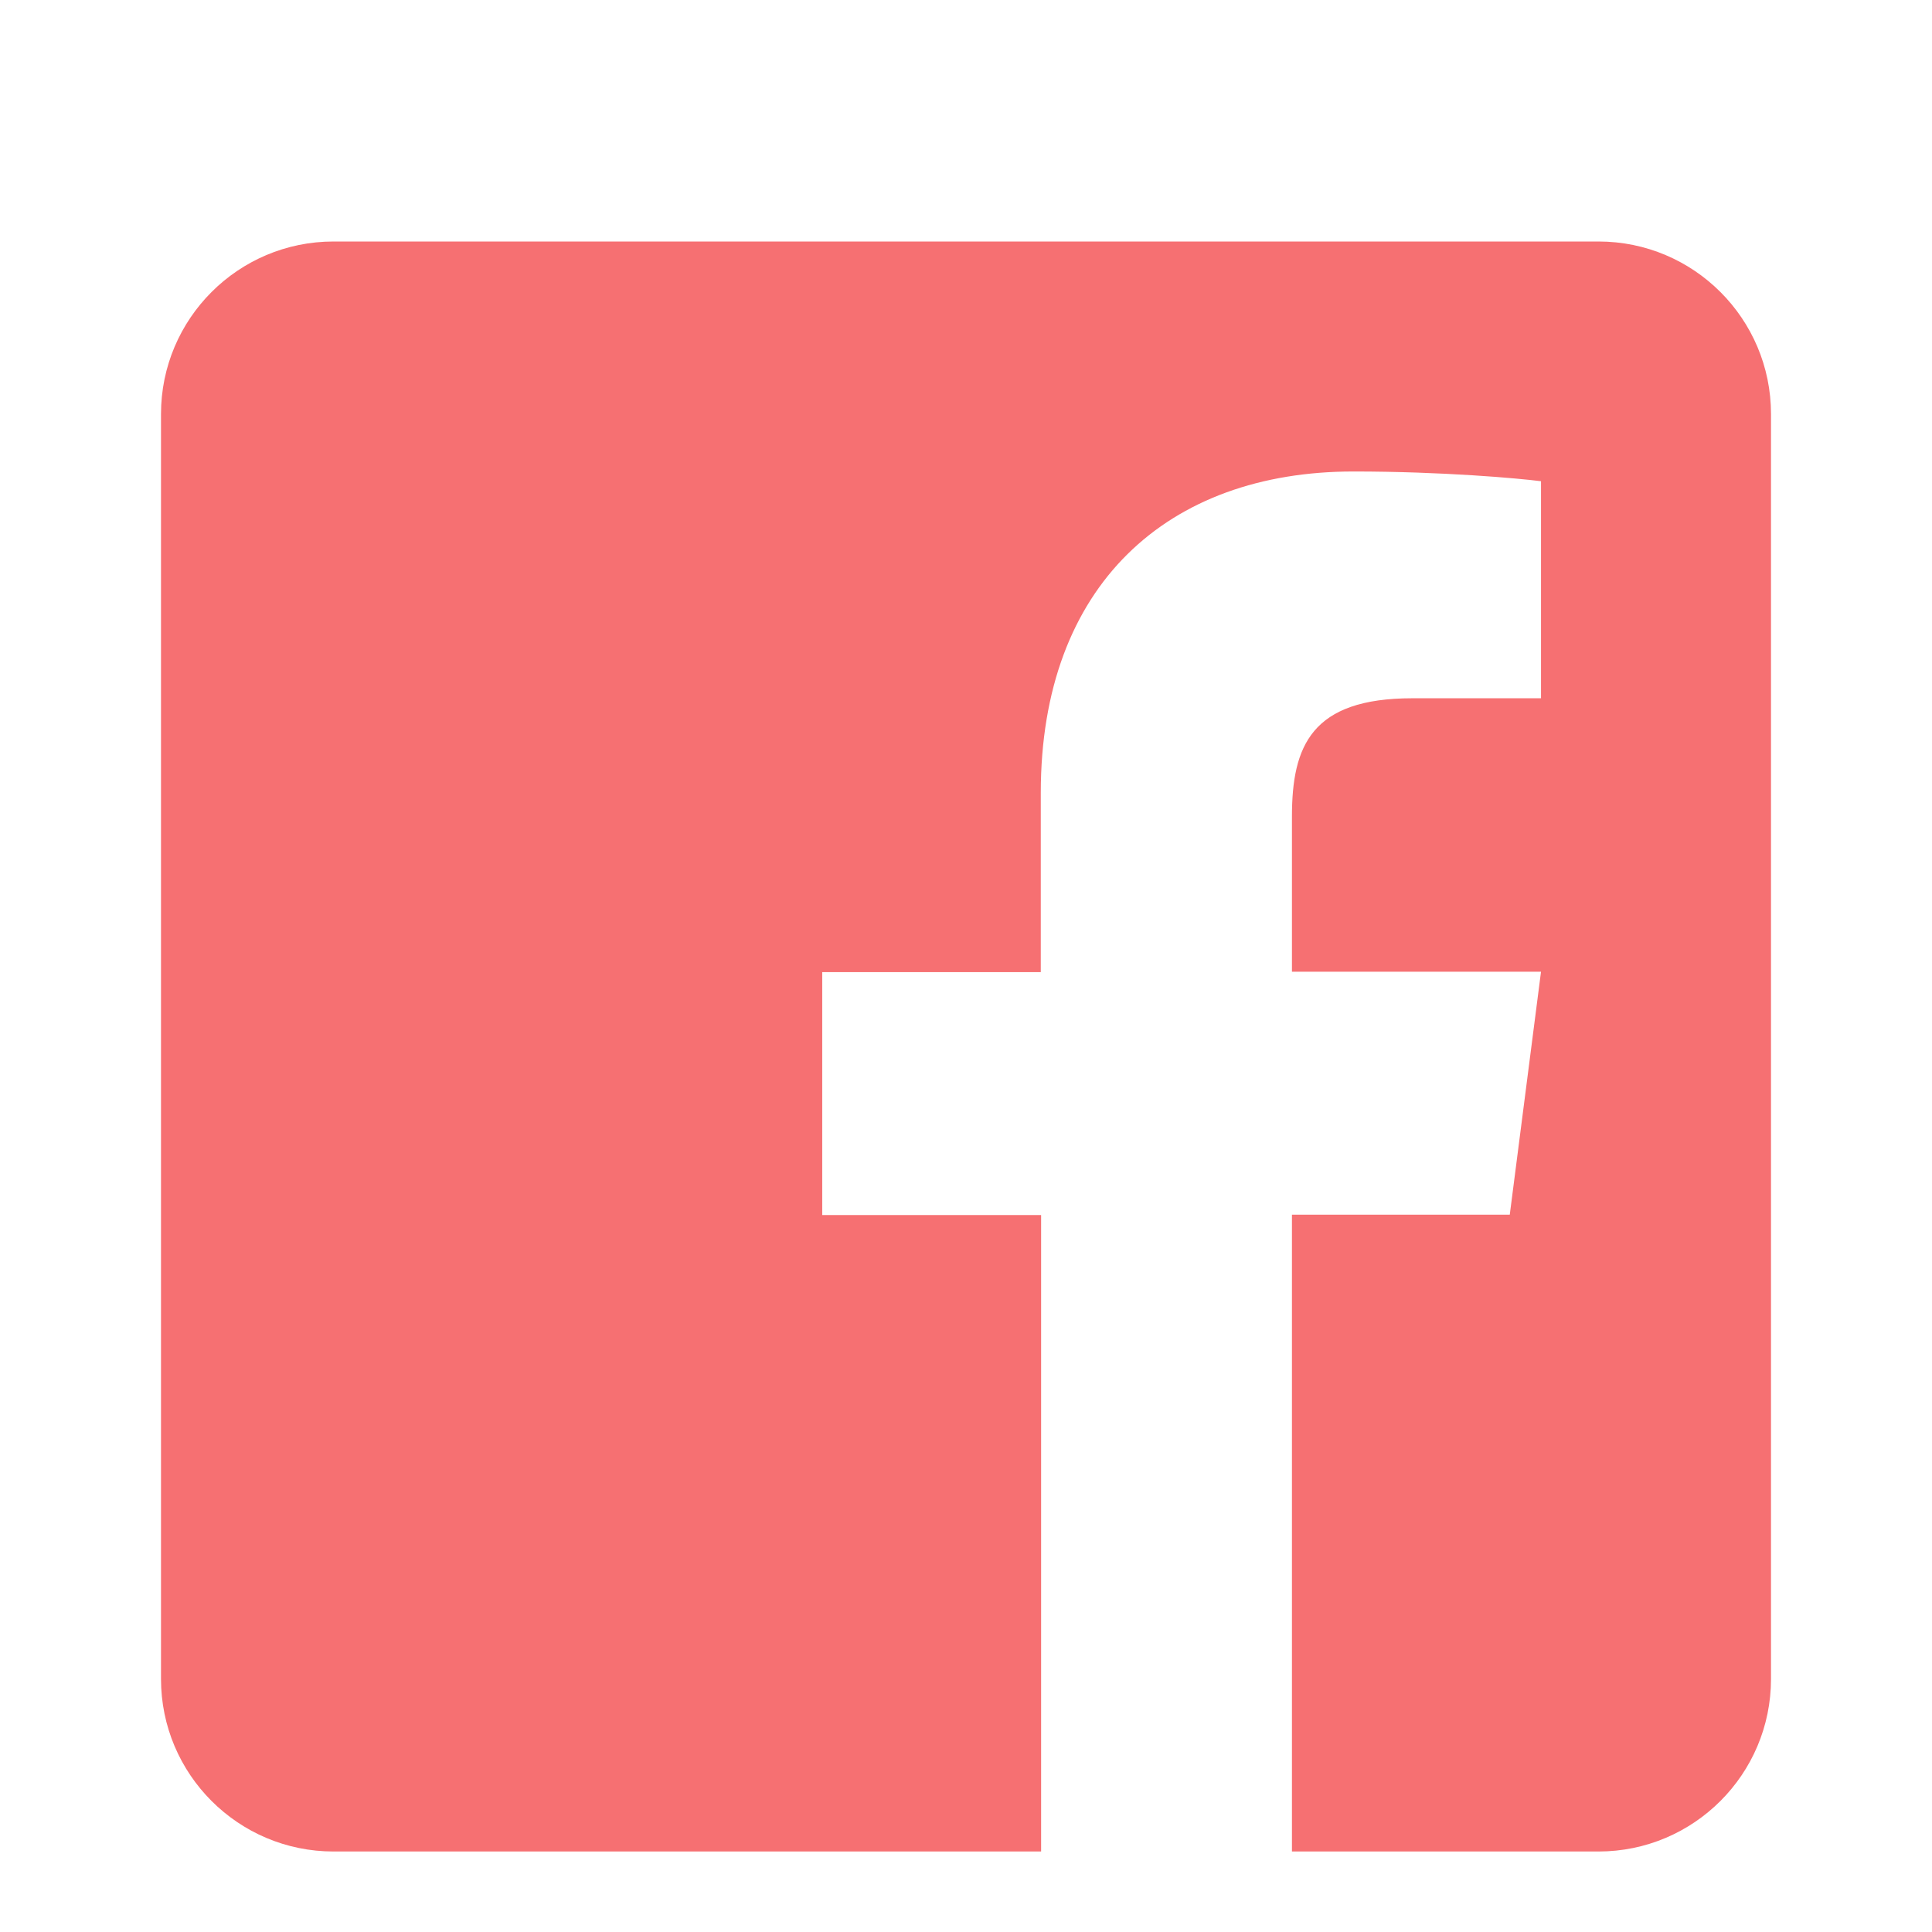 <svg width="24" height="24" viewBox="0 0 24 24" fill="none" xmlns="http://www.w3.org/2000/svg">
<path d="M22 5.143V20.857C22 22.04 21.04 23 19.857 23H16.049V15.089H18.755L19.143 12.071H16.049V10.143C16.049 9.268 16.29 8.674 17.545 8.674H19.143V5.978C18.866 5.942 17.92 5.857 16.812 5.857C14.509 5.857 12.929 7.263 12.929 9.848V12.076H10.214V15.094H12.933V23H4.143C2.96 23 2 22.04 2 20.857V5.143C2 3.96 2.96 3 4.143 3H19.857C21.04 3 22 3.96 22 5.143Z" fill="#F67072"/>
</svg>
